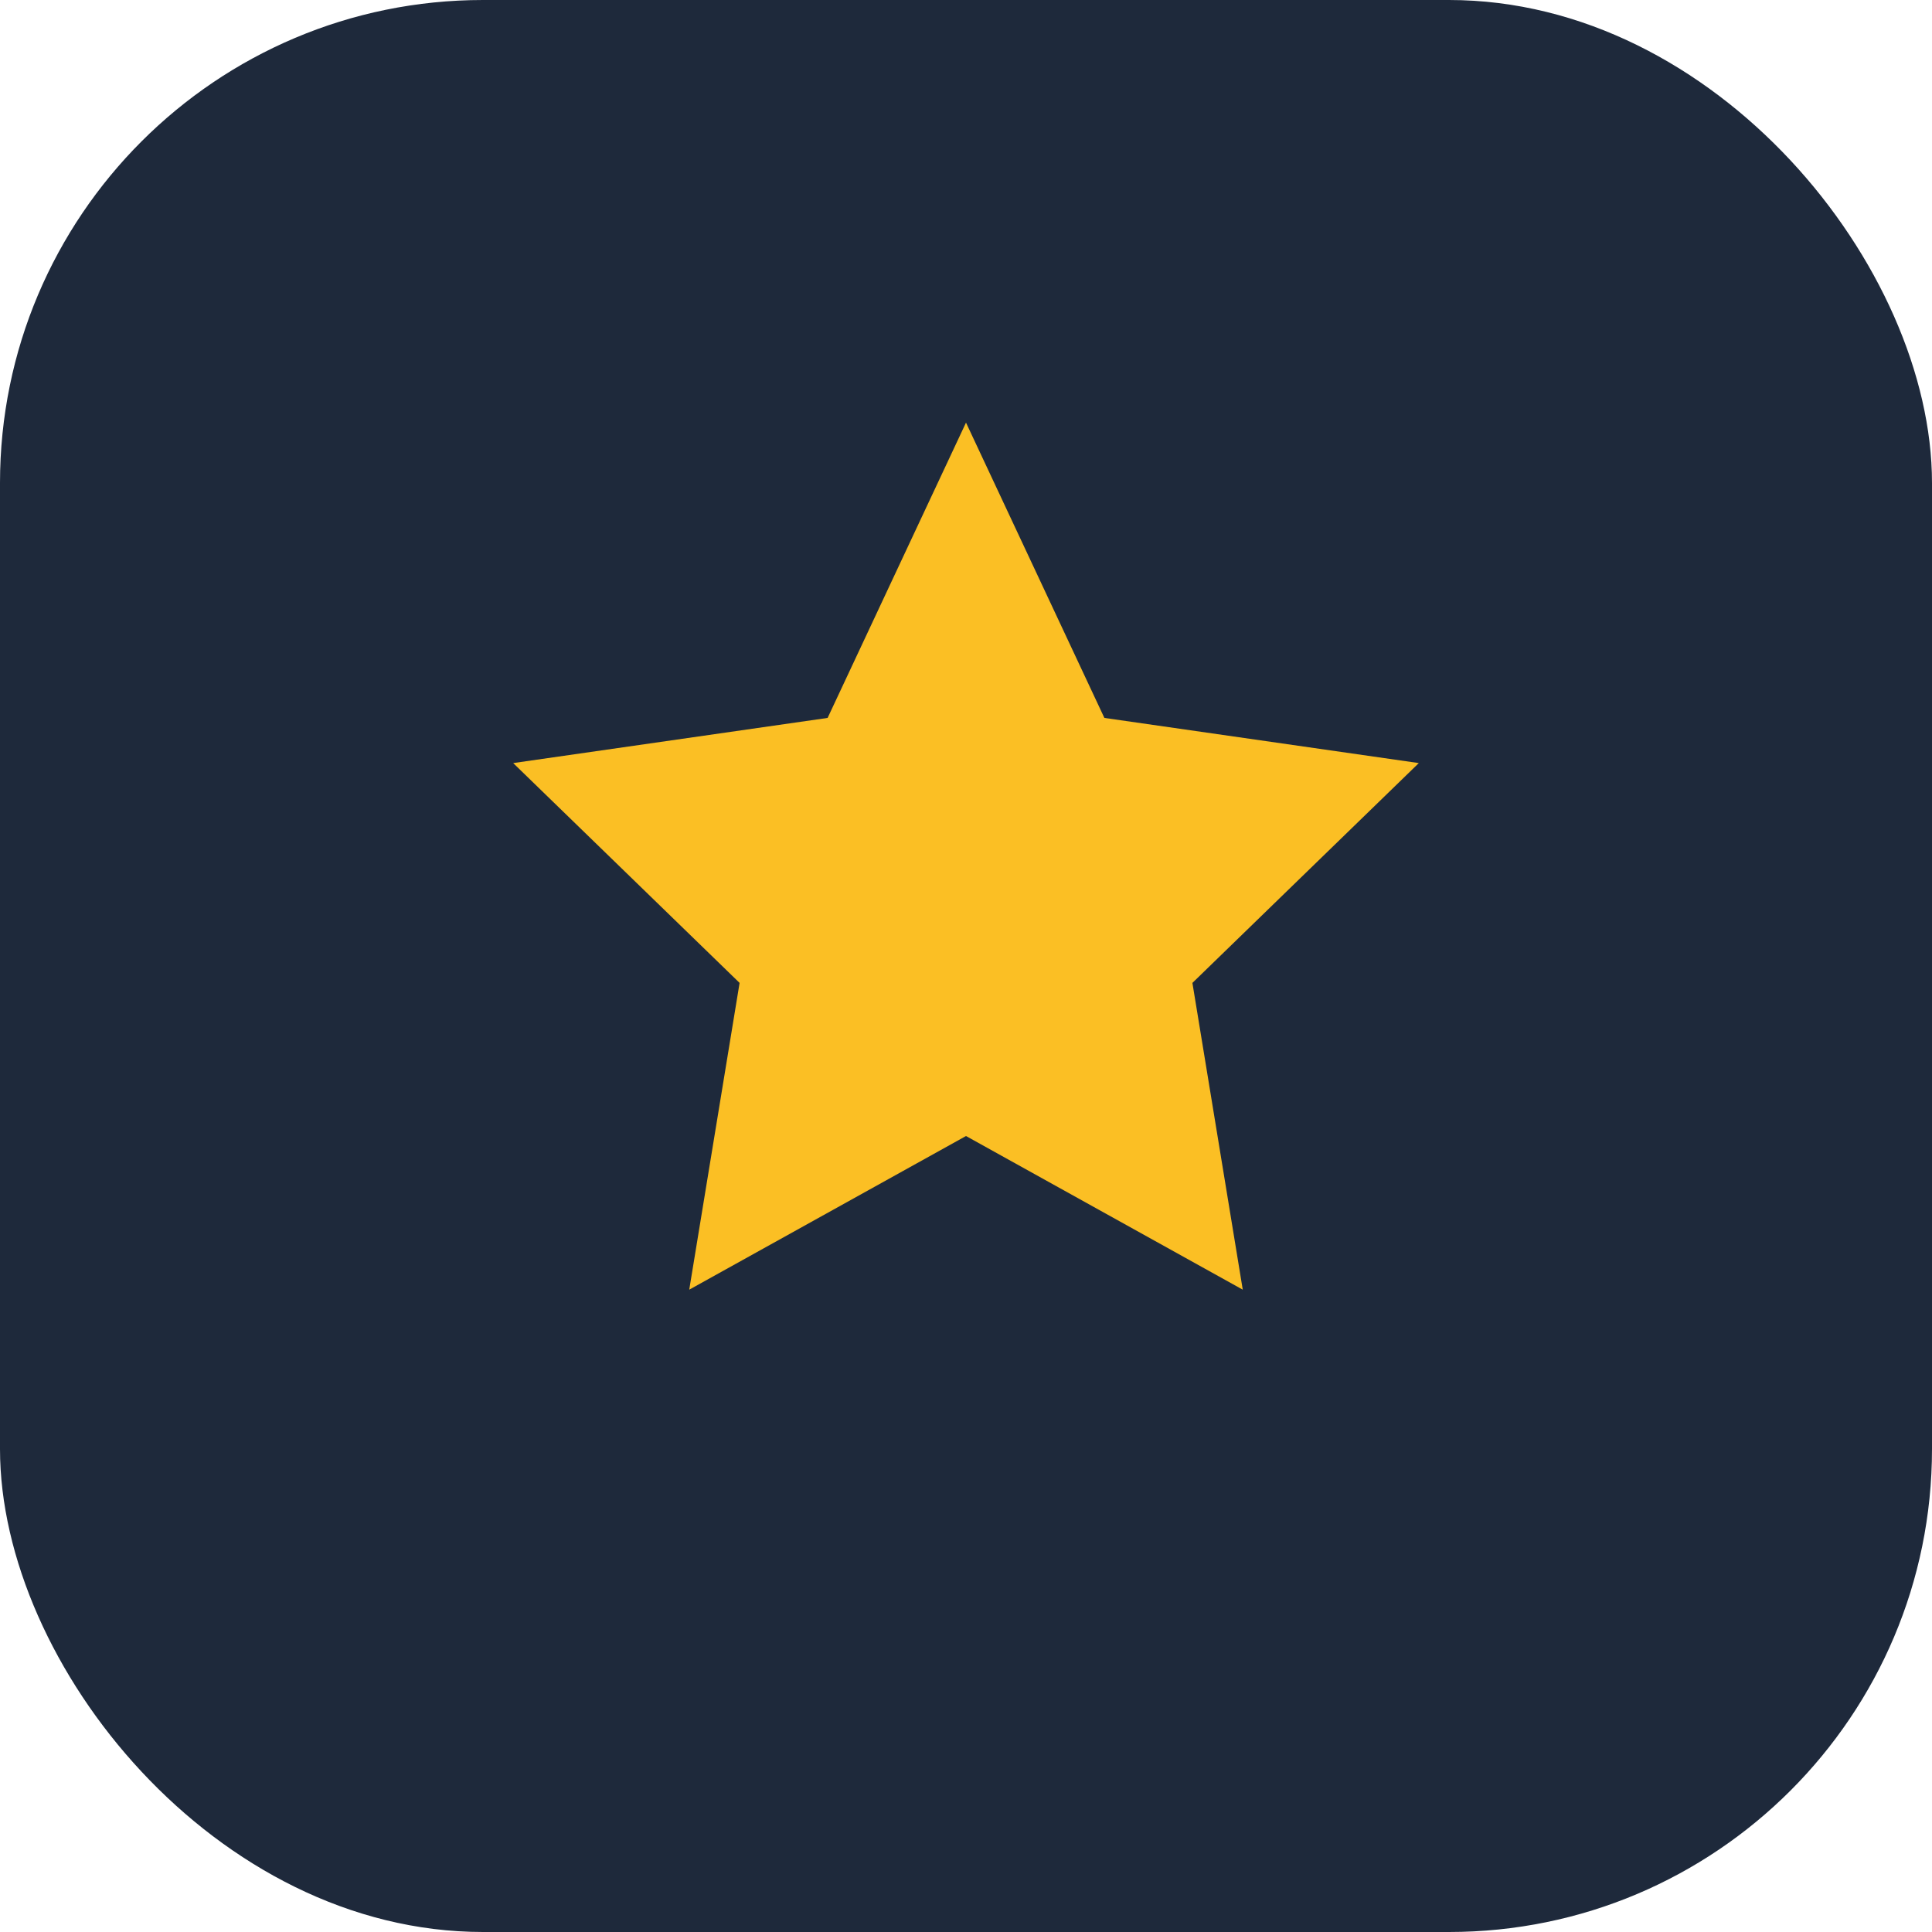 <svg width="32" height="32" viewBox="0 0 32 32" fill="none" xmlns="http://www.w3.org/2000/svg">
<rect width="32" height="32" rx="8" fill="#1E293B"/>
<path d="M16 7L18.292 11.891L23.5 12.639L19.75 16.28L20.584 21.361L16 18.816L11.416 21.361L12.25 16.28L8.5 12.639L13.708 11.891L16 7Z" fill="#FBBF24"/>
</svg>